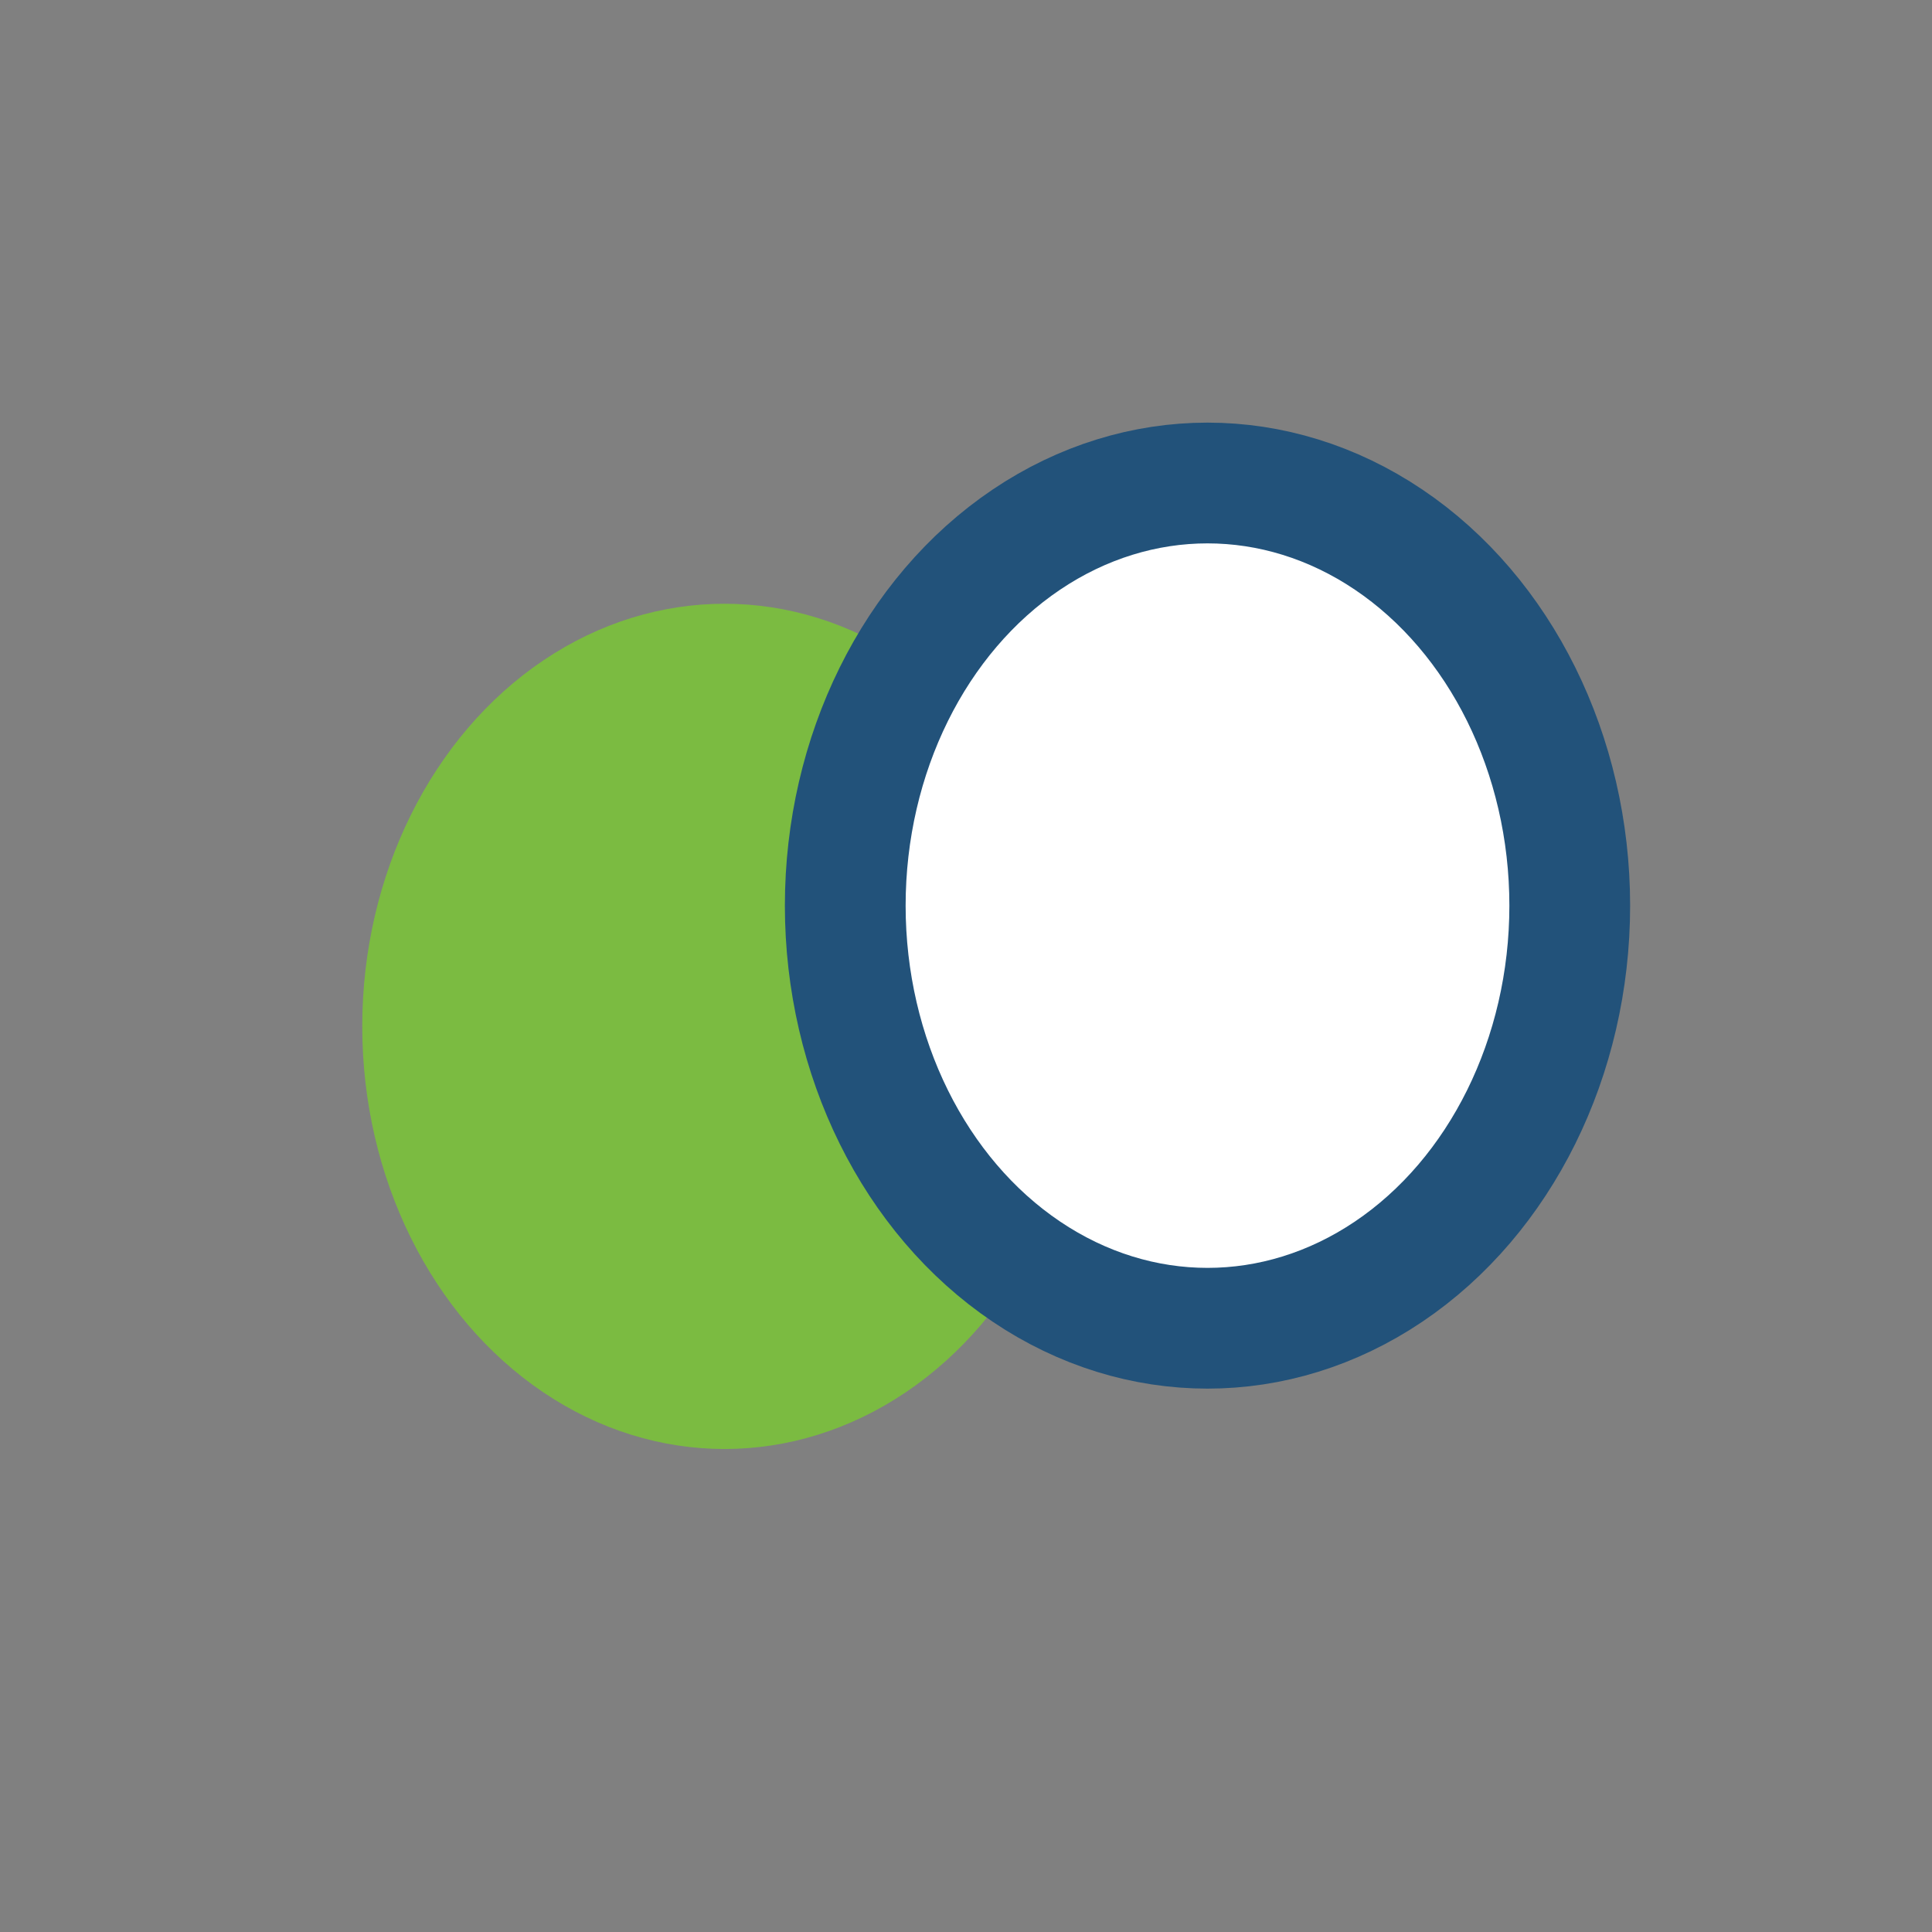 <?xml version="1.0" encoding="UTF-8"?>
<svg xmlns="http://www.w3.org/2000/svg" width="32" height="32" viewBox="0 0 32 32"><rect x="0" y="0" width="32" height="32" fill="#808080" stroke="none"/><ellipse cx="12" cy="17" rx="6" ry="7" fill="#7BBB41"/><ellipse cx="20" cy="15" rx="6" ry="7" fill="#fff" stroke="#22527A" stroke-width="2"/></svg>